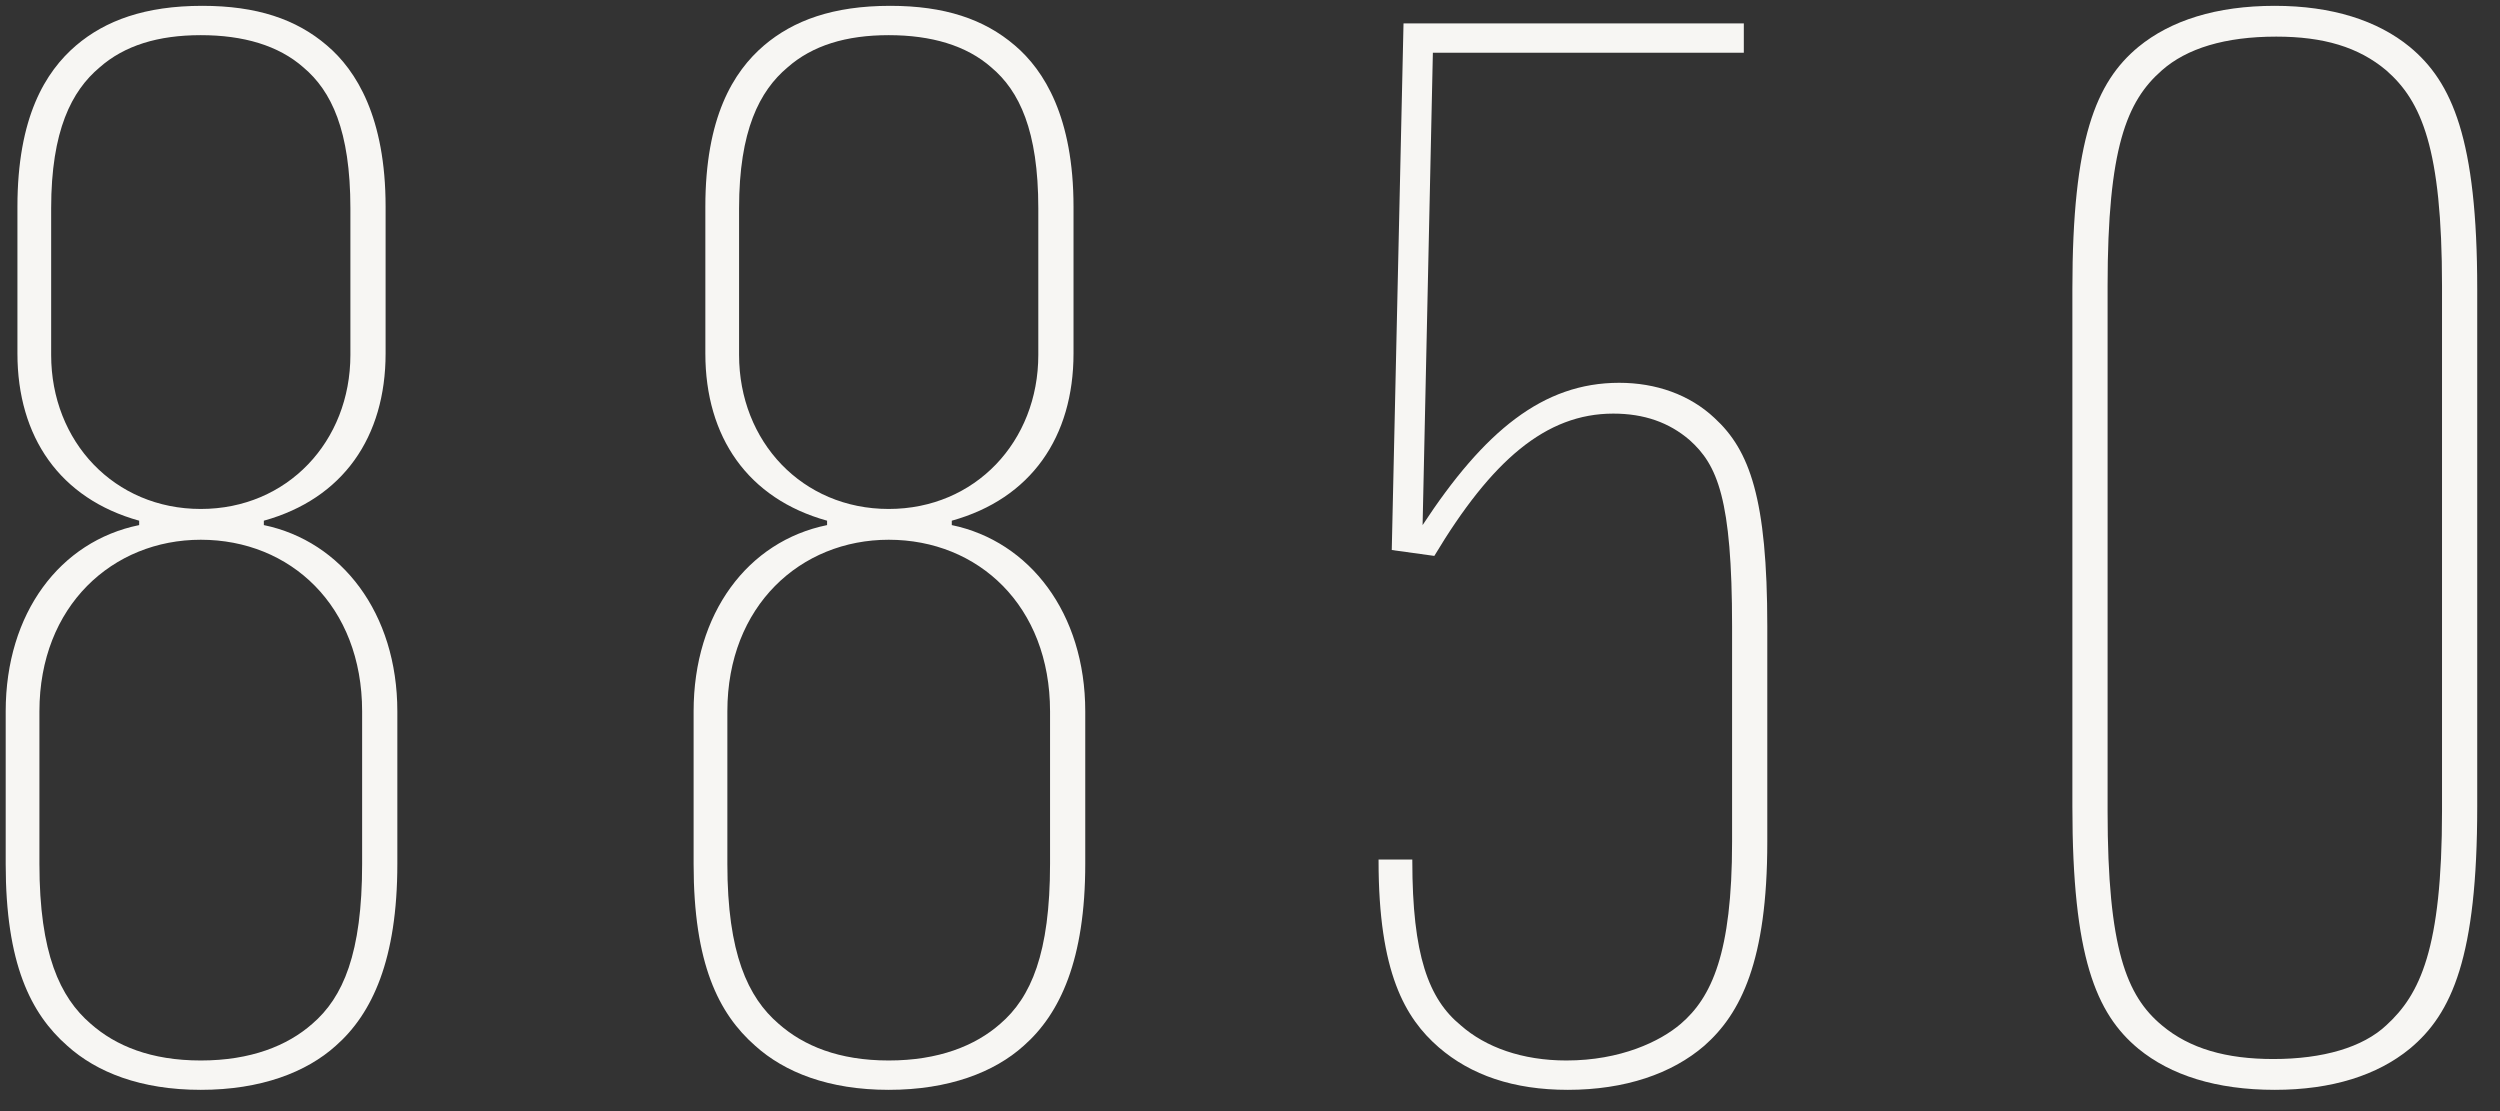 <svg width="108" height="48" viewBox="0 0 108 48" fill="none" xmlns="http://www.w3.org/2000/svg">
<rect x="0" y="0" width="108" height="48" fill="#333333" stroke="none"/>
<path d="M2.908 45.179C1.323 43.786 0.246 41.63 0.246 37.322V30.731C0.246 26.486 2.591 23.381 6.012 22.684V22.494C2.591 21.543 0.753 18.882 0.753 15.269V8.933C0.753 5.067 1.957 3.103 3.287 1.963C4.555 0.886 6.266 0.252 8.738 0.252C11.082 0.252 12.793 0.822 14.123 1.963C15.391 3.04 16.658 5.067 16.658 8.933V15.269C16.658 18.882 14.821 21.543 11.398 22.494V22.684C14.757 23.381 17.165 26.486 17.165 30.731V37.322C17.165 41.441 16.088 43.786 14.504 45.179C13.236 46.32 11.272 47.081 8.674 47.081C6.075 47.081 4.175 46.32 2.908 45.179ZM13.49 44.23C14.821 43.088 15.644 41.188 15.644 37.322V30.731C15.644 26.169 12.54 23.317 8.674 23.317C4.872 23.317 1.703 26.169 1.703 30.731V37.322C1.703 41.188 2.591 43.088 3.922 44.23C4.999 45.179 6.519 45.813 8.674 45.813C10.828 45.813 12.412 45.179 13.49 44.23ZM15.137 15.334V8.997C15.137 5.638 14.314 3.927 13.11 2.914C12.033 1.963 10.512 1.519 8.674 1.519C6.836 1.519 5.379 1.963 4.301 2.914C3.097 3.927 2.21 5.638 2.21 8.997V15.334C2.21 19.072 4.935 21.987 8.674 21.987C12.412 21.987 15.137 19.072 15.137 15.334Z" fill="#F7F6F3"/>
<path d="M32.626 45.179C31.041 43.786 29.964 41.63 29.964 37.322V30.731C29.964 26.486 32.309 23.381 35.73 22.684V22.494C32.309 21.543 30.471 18.882 30.471 15.269V8.933C30.471 5.067 31.675 3.103 33.005 1.963C34.273 0.886 35.984 0.252 38.456 0.252C40.8 0.252 42.511 0.822 43.842 1.963C45.109 3.04 46.376 5.067 46.376 8.933V15.269C46.376 18.882 44.539 21.543 41.117 22.494V22.684C44.476 23.381 46.883 26.486 46.883 30.731V37.322C46.883 41.441 45.806 43.786 44.222 45.179C42.955 46.32 40.99 47.081 38.392 47.081C35.794 47.081 33.893 46.32 32.626 45.179ZM43.209 44.23C44.539 43.088 45.362 41.188 45.362 37.322V30.731C45.362 26.169 42.258 23.317 38.392 23.317C34.59 23.317 31.422 26.169 31.422 30.731V37.322C31.422 41.188 32.309 43.088 33.64 44.23C34.717 45.179 36.237 45.813 38.392 45.813C40.547 45.813 42.13 45.179 43.209 44.23ZM44.855 15.334V8.997C44.855 5.638 44.032 3.927 42.828 2.914C41.751 1.963 40.23 1.519 38.392 1.519C36.554 1.519 35.097 1.963 34.019 2.914C32.816 3.927 31.928 5.638 31.928 8.997V15.334C31.928 19.072 34.654 21.987 38.392 21.987C42.13 21.987 44.855 19.072 44.855 15.334Z" fill="#F7F6F3"/>
<path d="M62.152 45.243C60.696 43.976 59.554 42.011 59.554 37.195V37.132H61.012V37.195C61.012 41.251 61.71 43.151 63.103 44.293C64.18 45.243 65.765 45.813 67.666 45.813C70.011 45.813 71.721 44.99 72.609 44.23C73.939 43.088 74.826 41.188 74.826 36.372V27.056C74.826 21.543 74.193 20.085 72.989 19.009C72.102 18.248 71.025 17.868 69.693 17.868C66.779 17.868 64.435 19.896 61.963 24.015L60.124 23.761L60.632 1.012H75.333V2.279H61.9L61.456 22.684C64.117 18.629 66.652 16.537 69.947 16.537C71.532 16.537 72.989 17.044 74.067 18.058C75.588 19.452 76.347 21.543 76.347 27.056V36.372C76.347 41.504 75.207 43.786 73.623 45.179C72.228 46.383 70.2 47.081 67.729 47.081C65.384 47.081 63.547 46.448 62.152 45.243Z" fill="#F7F6F3"/>
<path d="M92.379 45.306C90.541 43.786 89.527 41.314 89.527 34.851V12.481C89.527 6.018 90.541 3.547 92.379 2.026C93.772 0.886 95.737 0.252 98.272 0.252C100.743 0.252 102.708 0.886 104.101 2.026C105.939 3.547 107.016 6.018 107.016 12.481V34.851C107.016 41.314 105.939 43.786 104.101 45.306C102.708 46.448 100.743 47.081 98.272 47.081C95.737 47.081 93.772 46.448 92.379 45.306ZM103.087 44.293C104.545 42.962 105.495 40.998 105.495 35.04V12.355C105.495 6.398 104.608 4.37 103.087 3.04C101.883 2.026 100.362 1.582 98.335 1.582C96.118 1.582 94.469 2.089 93.392 3.04C91.872 4.37 91.048 6.398 91.048 12.355V35.04C91.048 40.998 91.872 43.025 93.392 44.293C94.597 45.306 96.181 45.75 98.208 45.75C100.362 45.75 102.074 45.243 103.087 44.293Z" fill="#F7F6F3"/>
</svg>
